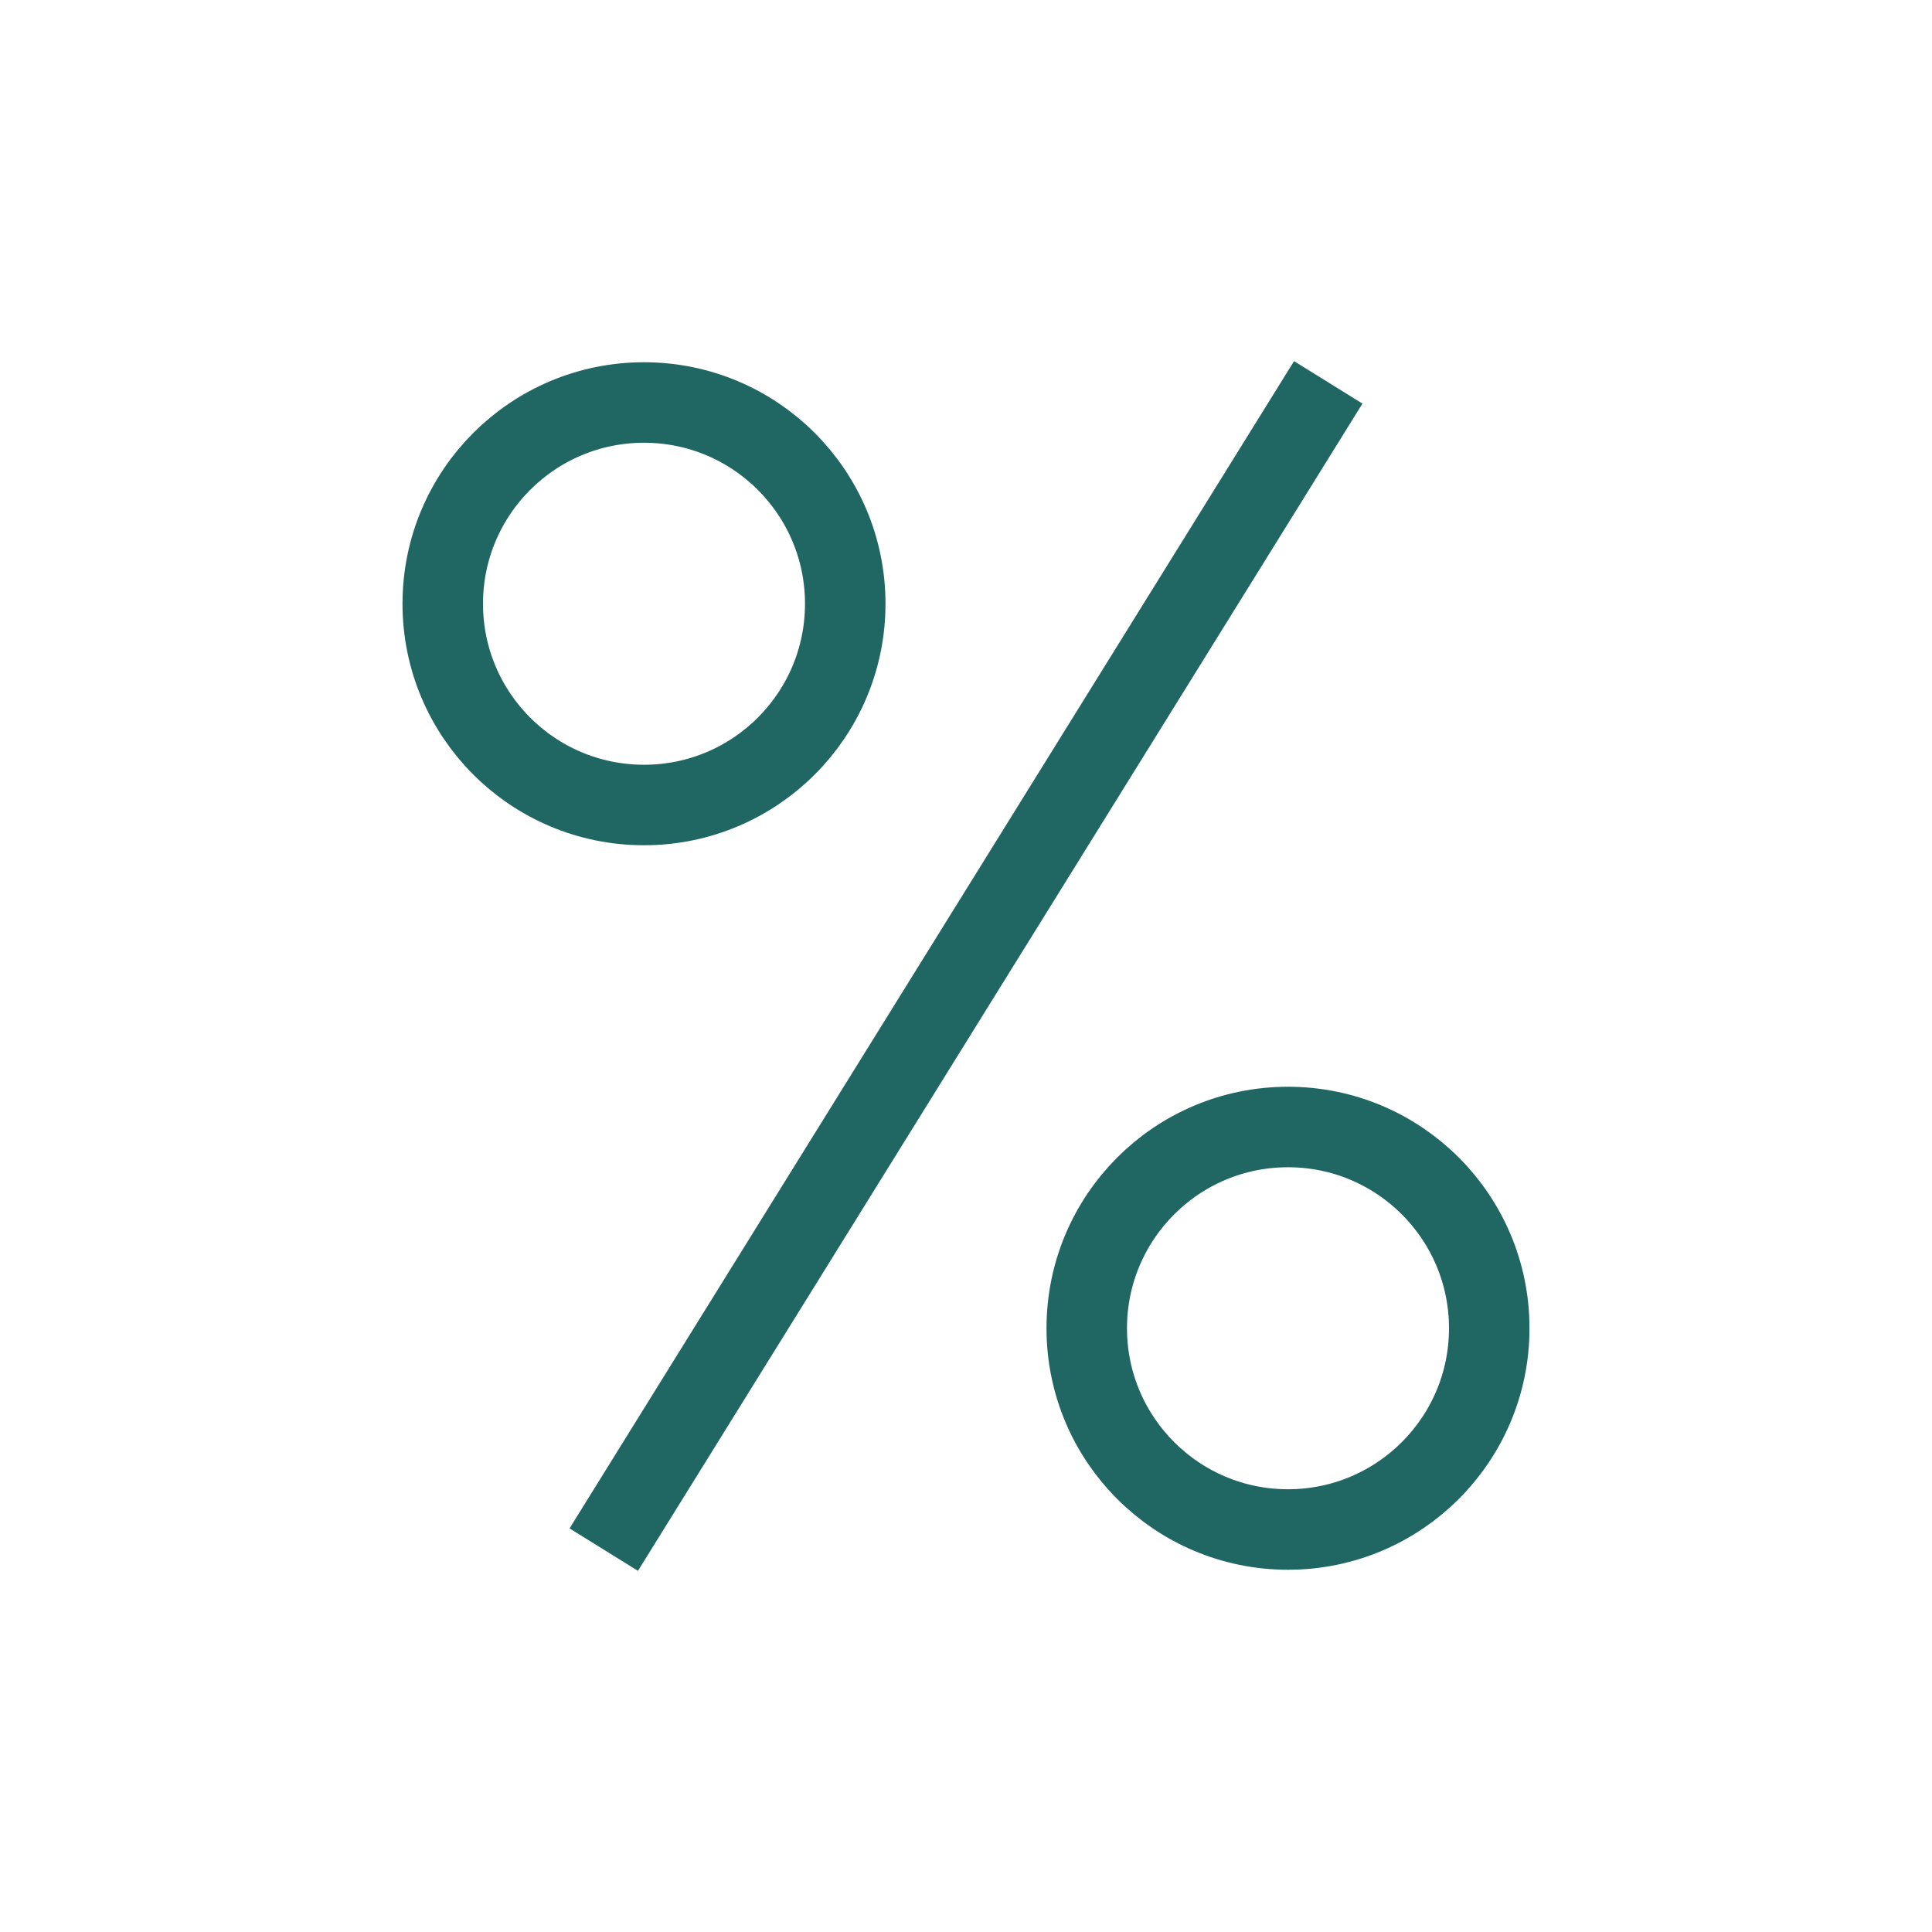 <svg width="96" height="96" viewBox="0 0 96 96" fill="none" xmlns="http://www.w3.org/2000/svg">
<circle cx="32" cy="30" r="10" stroke="#206764" stroke-width="4"/>
<circle cx="64" cy="66" r="10" stroke="#206764" stroke-width="4"/>
<path d="M30 77L66 19" stroke="#206764" stroke-width="4"/>
</svg>
